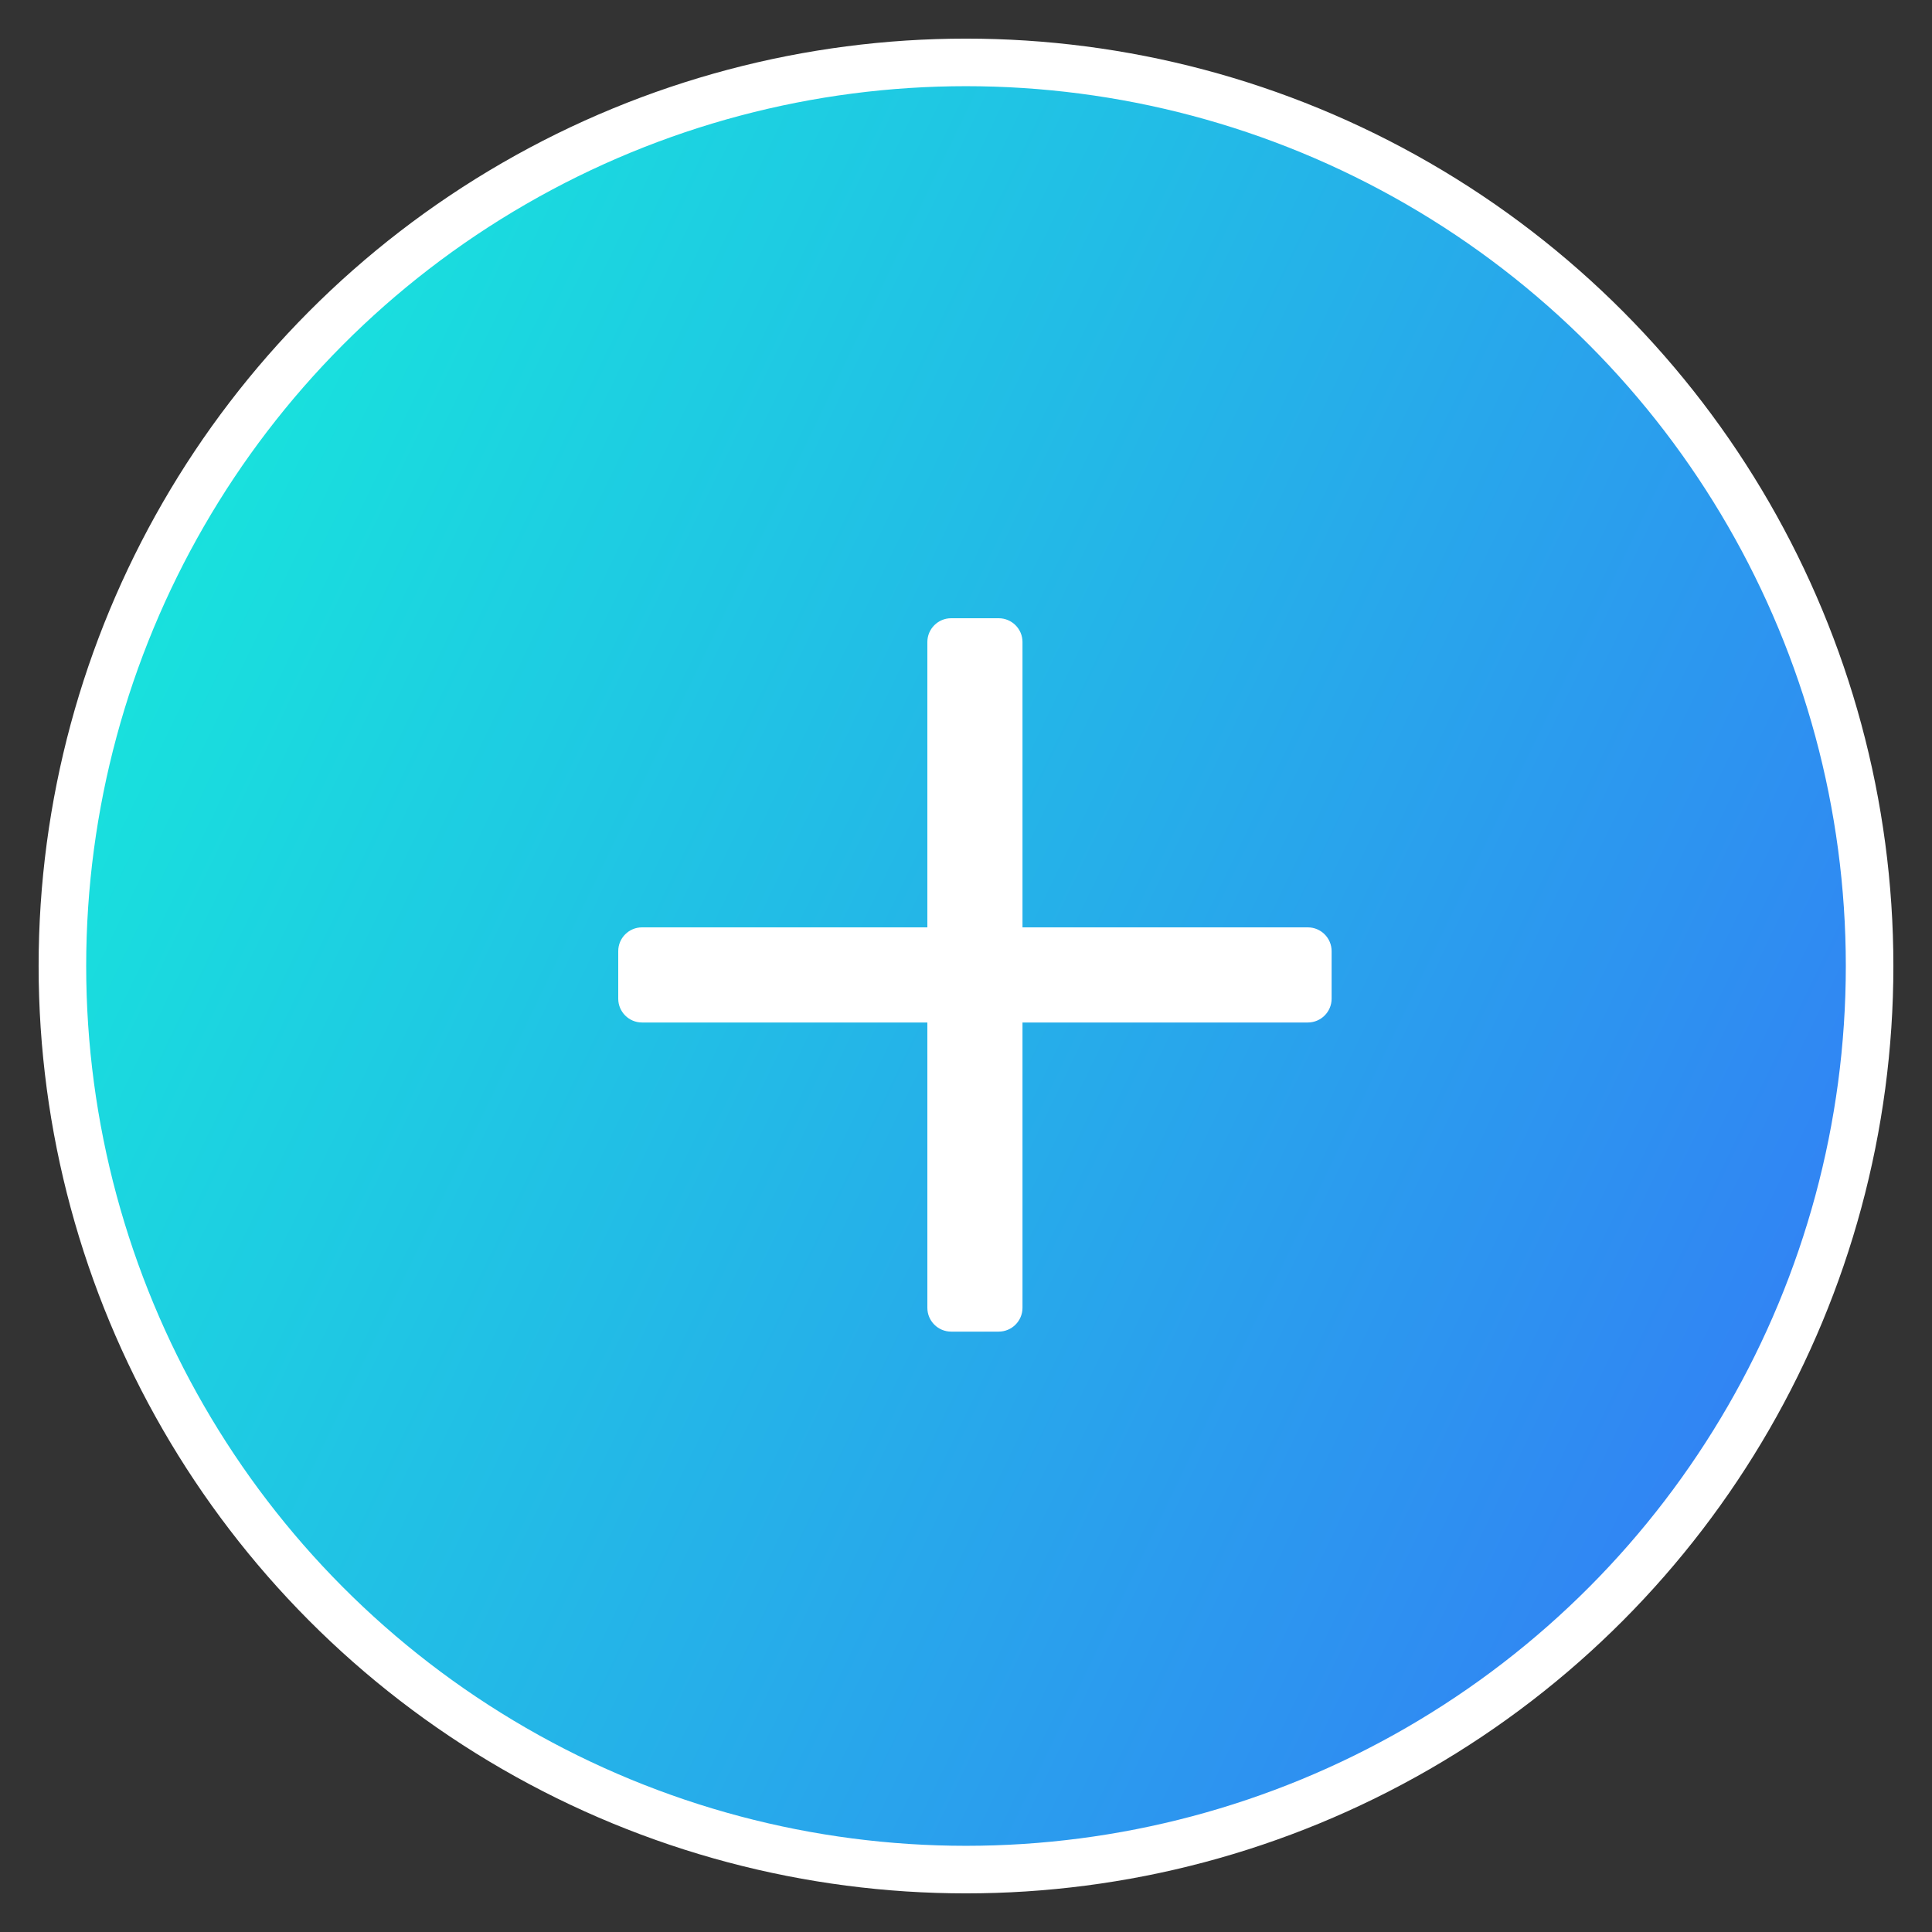 <svg width="50" height="50" viewBox="0 0 50 50" fill="none" xmlns="http://www.w3.org/2000/svg">
<rect x="0" y="0" width="50" height="50" fill="#333333" stroke="none"/>
<circle cx="25" cy="25" r="23.385" fill="url(#paint0_linear)" stroke="white" stroke-width="1.231"/>
<path fill-rule="evenodd" clip-rule="evenodd" d="M24.615 16C24.276 16 24 16.276 24 16.615V24H16.615C16.276 24 16 24.276 16 24.615V25.846C16 26.186 16.276 26.462 16.615 26.462H24V33.846C24 34.186 24.276 34.462 24.615 34.462H25.846C26.186 34.462 26.462 34.186 26.462 33.846V26.462H33.846C34.186 26.462 34.462 26.186 34.462 25.846V24.615C34.462 24.276 34.186 24 33.846 24H26.462V16.615C26.462 16.276 26.186 16 25.846 16H24.615Z" fill="white"/>
<defs>
<linearGradient id="paint0_linear" x1="1" y1="3.64" x2="57.691" y2="30.973" gradientUnits="userSpaceOnUse">
<stop stop-color="#14F1D9"/>
<stop offset="1" stop-color="#3672F8"/>
</linearGradient>
</defs>
</svg>
